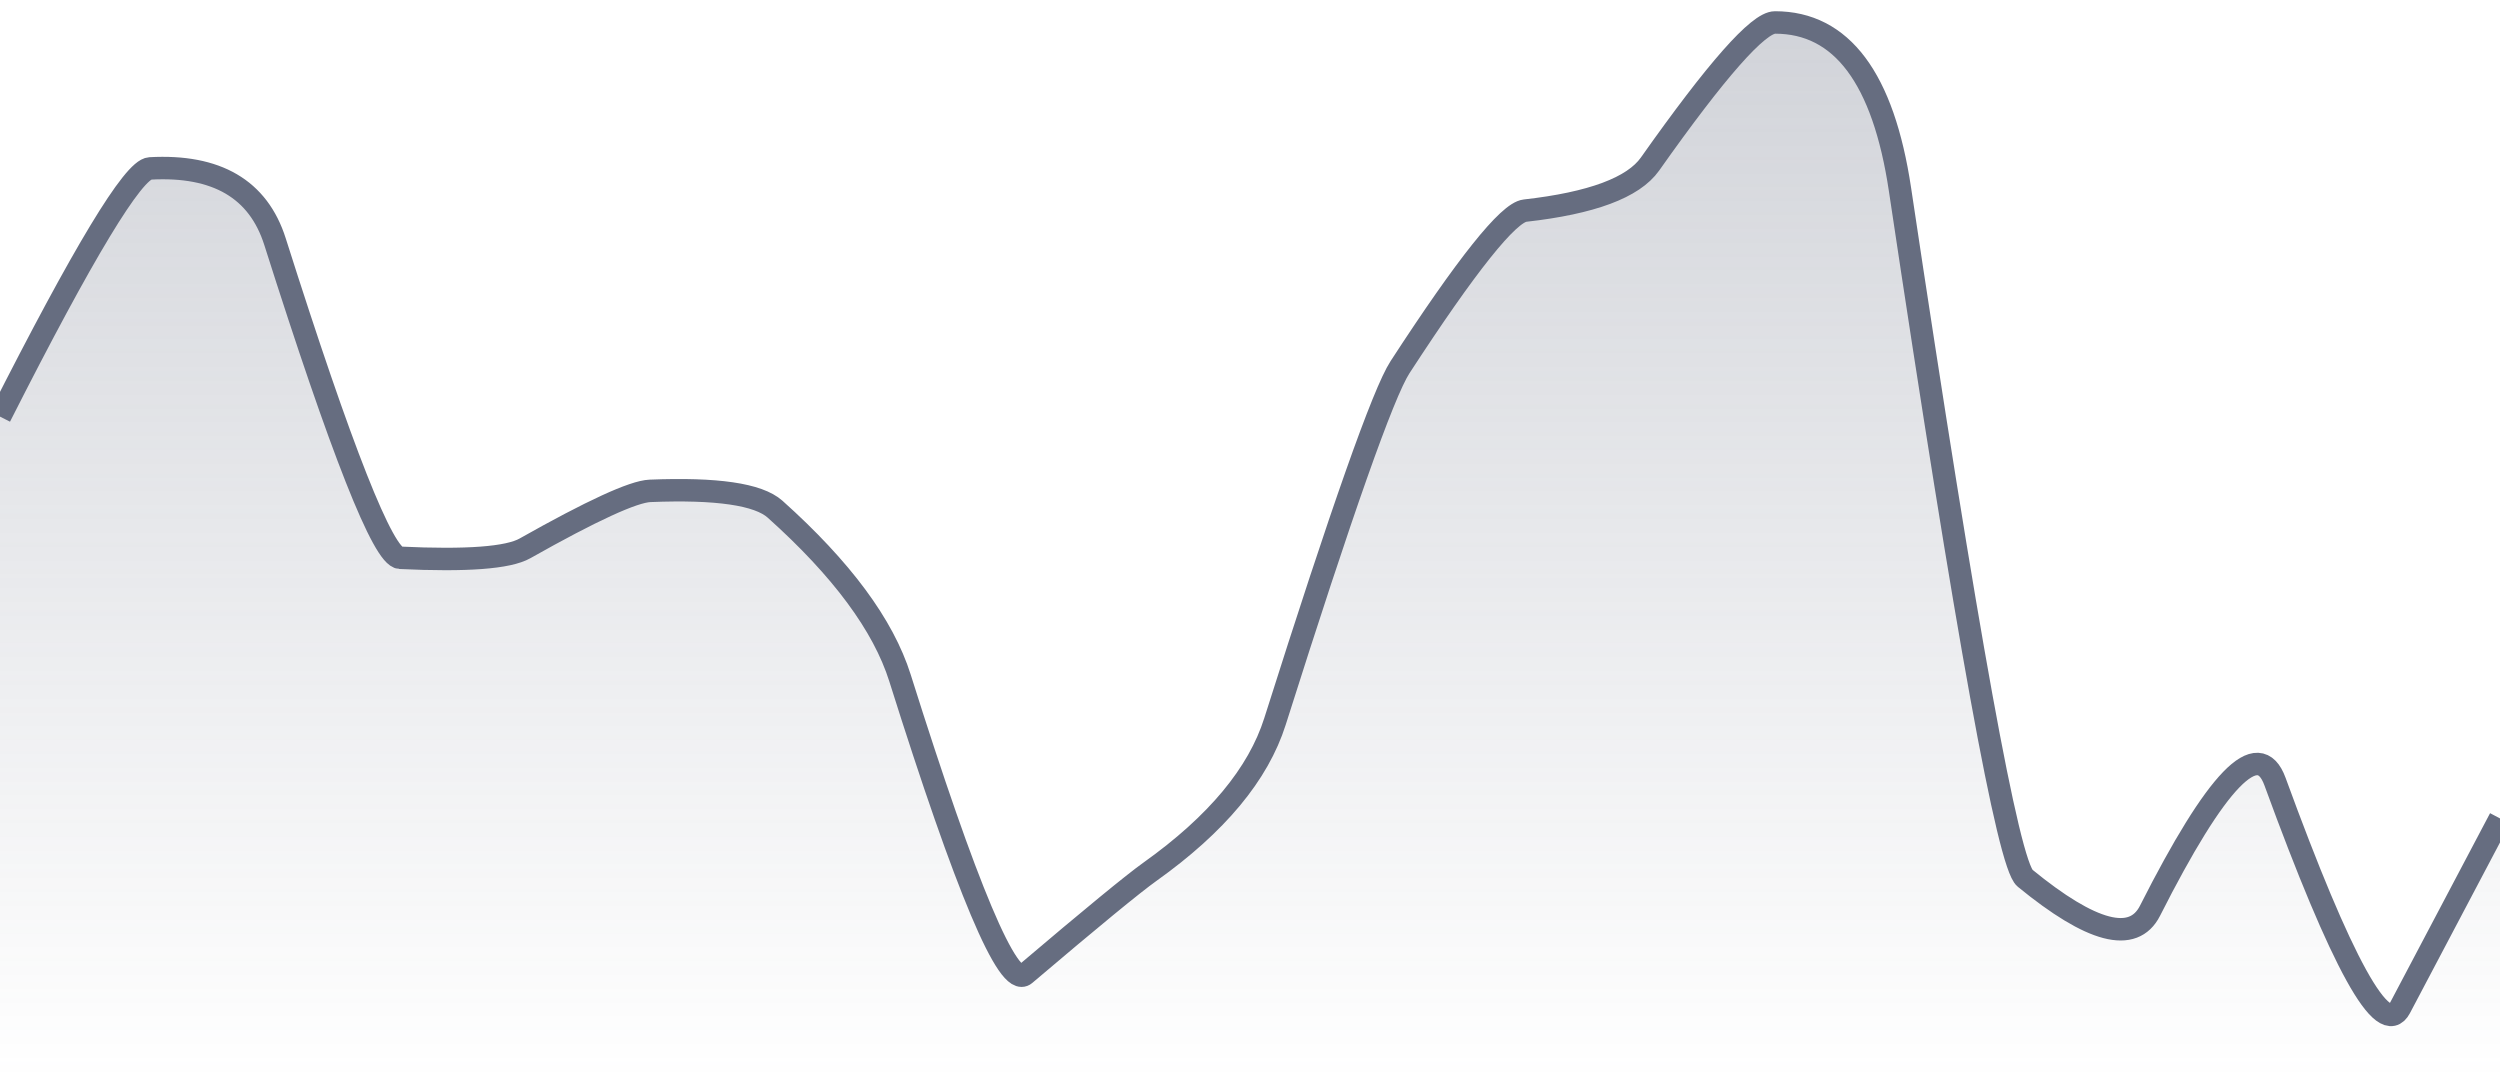 <svg xmlns="http://www.w3.org/2000/svg" viewBox="0 0 167 72" width="167" height="72">
  <defs>
    <linearGradient id="gradient" x1="0" y1="0" x2="0" y2="1">
      <stop offset="0%" stop-color="#666D80" stop-opacity="0.3" />
      <stop offset="100%" stop-color="#666D80" stop-opacity="0" />
    </linearGradient>
  </defs>
  <path d="M 0,27.83 Q 8.35,11.35 10.02,11.25 Q 16.7,10.88 18.37,16.14 Q 25.05,37.18 26.72,37.26 Q 33.4,37.58 35.07,36.63 Q 41.75,32.86 43.42,32.79 Q 50.1,32.52 51.77,34.01 Q 58.45,39.99 60.12,45.29 Q 66.8,66.5 68.47,65.09 Q 75.15,59.42 76.82,58.23 Q 83.5,53.47 85.17,48.19 Q 91.85,27.1 93.52,24.53 Q 100.2,14.26 101.87,14.07 Q 108.55,13.32 110.22,10.96 Q 116.9,1.5 118.57,1.5 Q 125.25,1.5 126.92,12.66 Q 133.6,57.3 135.27,58.66 Q 141.95,64.13 143.62,60.84 Q 150.3,47.64 151.97,52.21 Q 158.65,70.5 160.32,67.33 T 167,54.67 L 167,72 L 0,72 Z" fill="url(#gradient)" />
  <path d="M 0,27.83 Q 8.35,11.35 10.02,11.25 Q 16.7,10.88 18.37,16.14 Q 25.05,37.18 26.72,37.26 Q 33.4,37.58 35.07,36.63 Q 41.75,32.86 43.42,32.79 Q 50.1,32.52 51.77,34.01 Q 58.45,39.99 60.12,45.29 Q 66.8,66.5 68.47,65.09 Q 75.15,59.42 76.82,58.23 Q 83.5,53.47 85.17,48.19 Q 91.85,27.1 93.52,24.53 Q 100.2,14.26 101.87,14.07 Q 108.55,13.32 110.22,10.96 Q 116.9,1.5 118.57,1.5 Q 125.25,1.5 126.92,12.66 Q 133.6,57.3 135.27,58.66 Q 141.95,64.13 143.62,60.84 Q 150.3,47.64 151.97,52.21 Q 158.65,70.5 160.32,67.33 T 167,54.67" fill="none" stroke="#666D80" stroke-width="1.5" />
</svg>